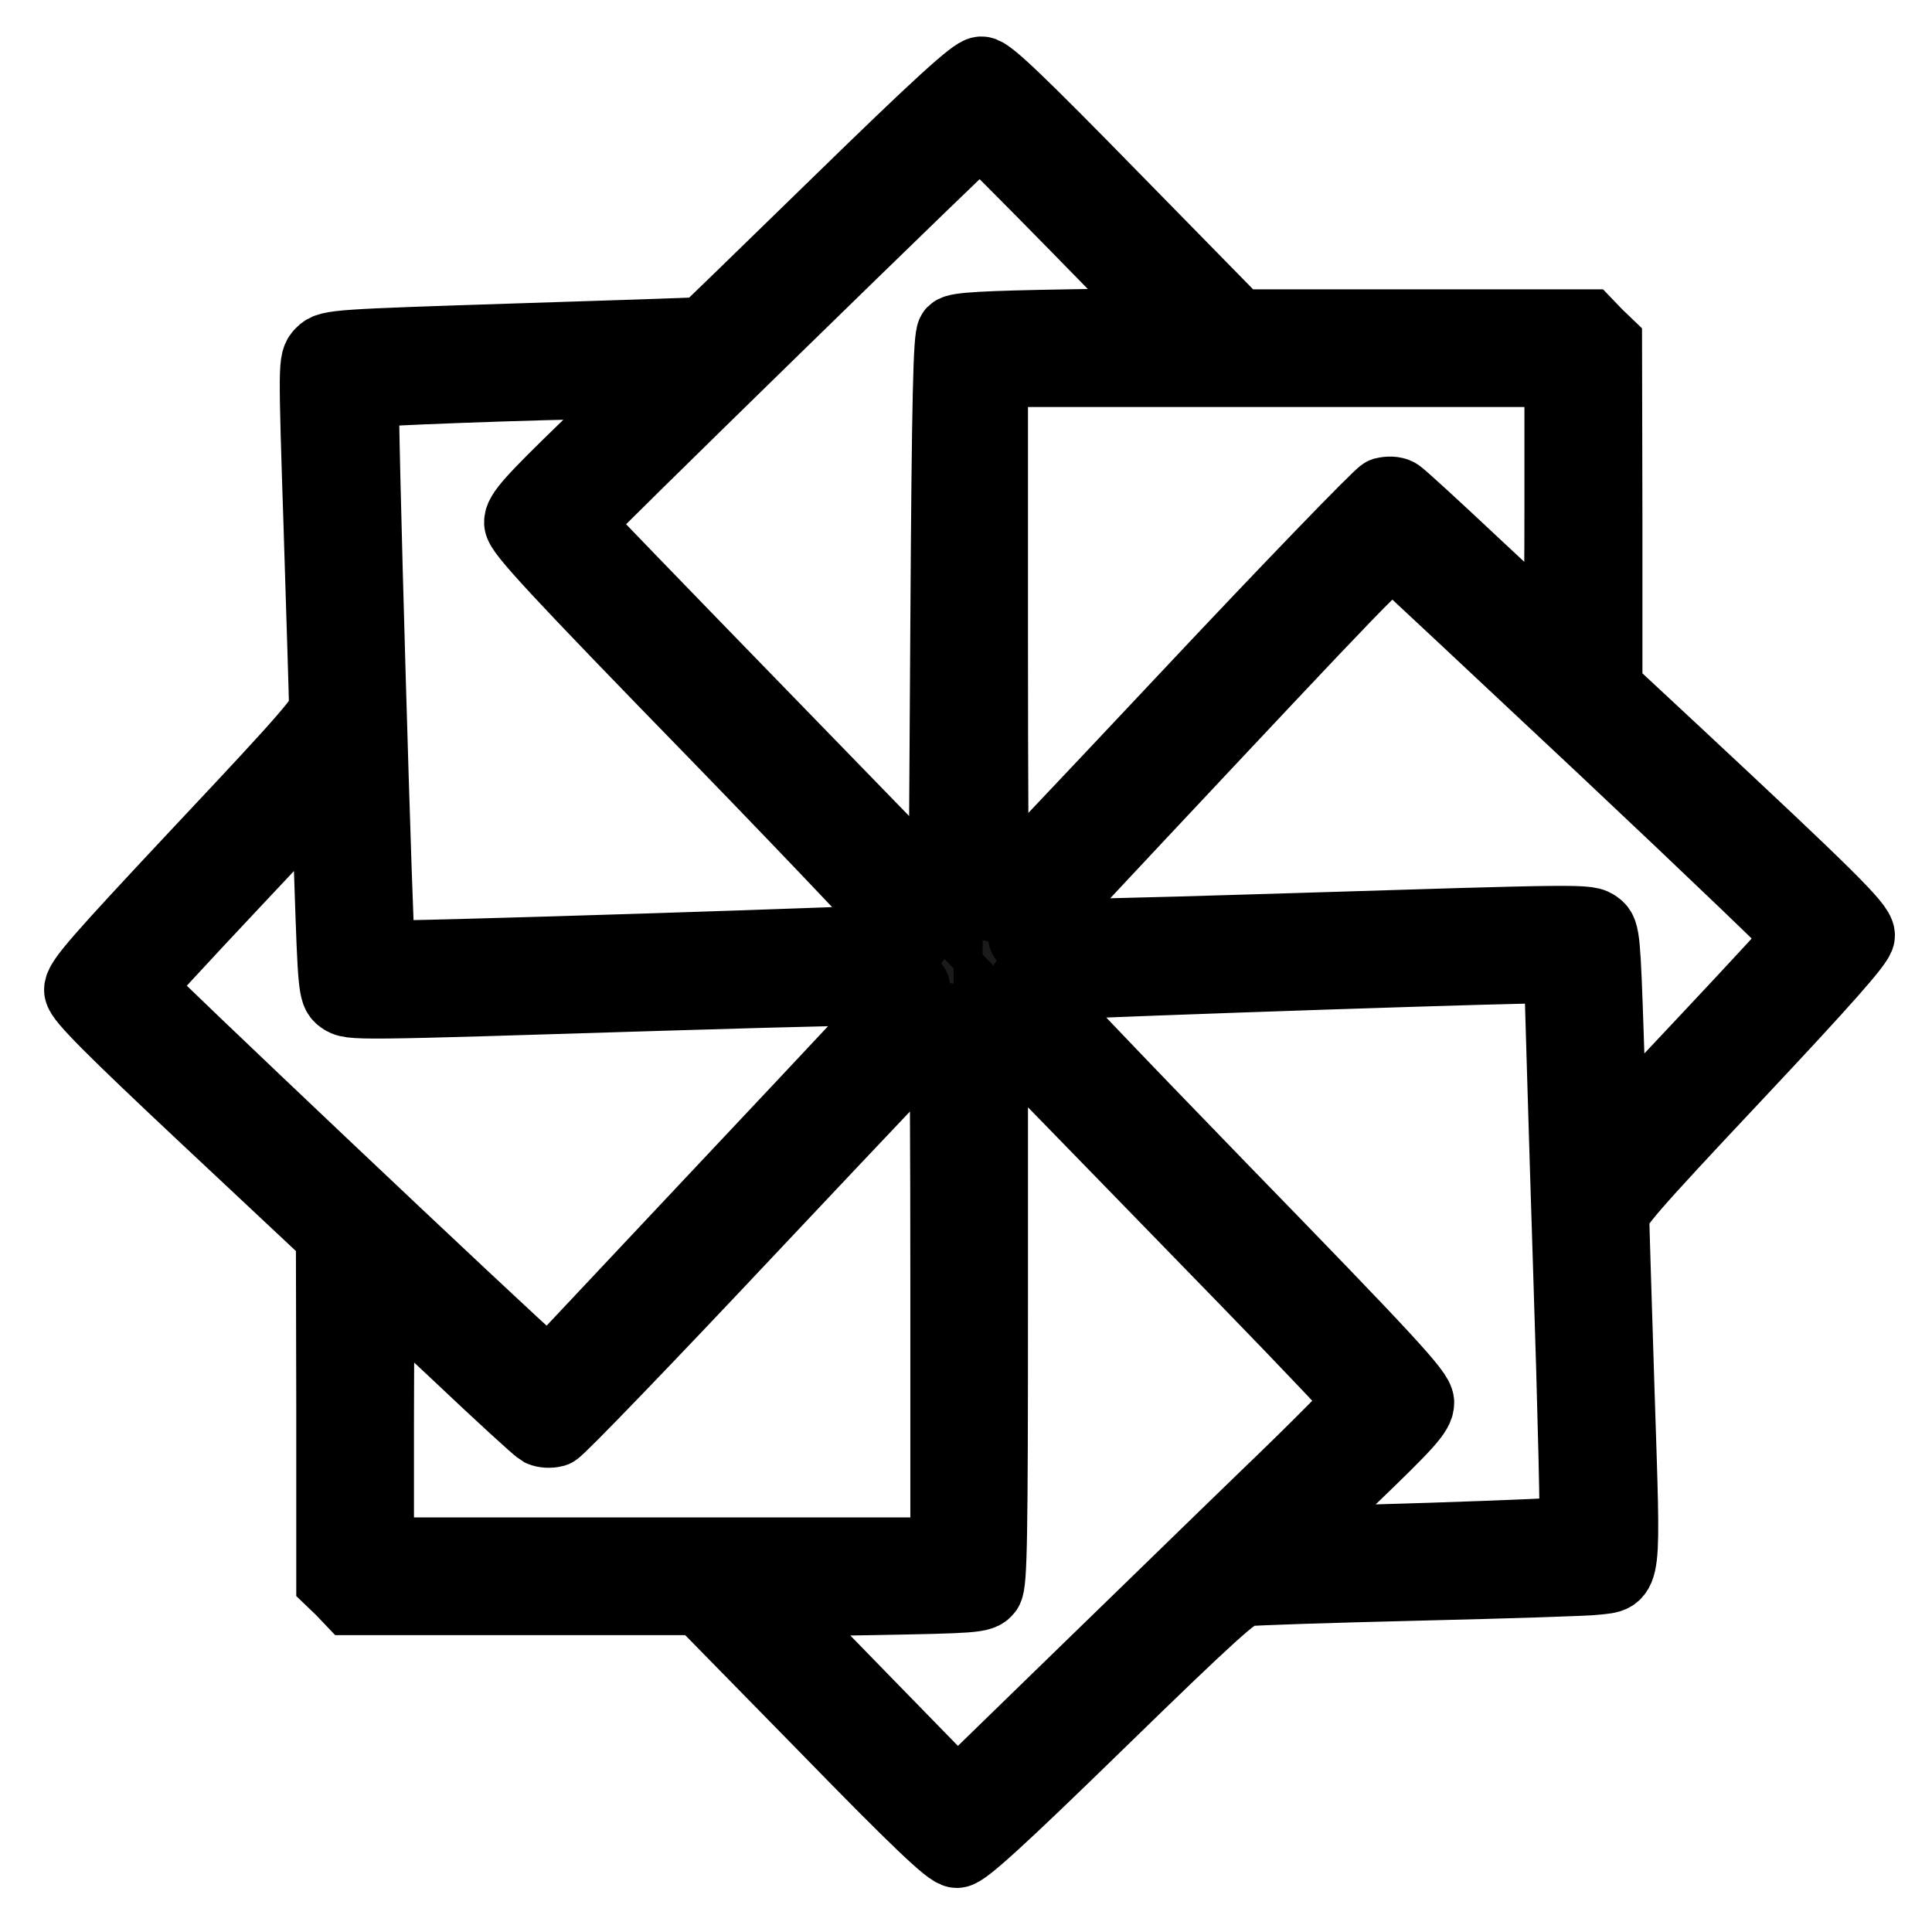 <svg width="26" height="26" viewBox="0 0 26 26" fill="none" xmlns="http://www.w3.org/2000/svg">
<path d="M11.293 2.741C10.306 3.704 9.489 4.496 9.484 4.496C9.475 4.501 8.337 4.54 6.957 4.583C4.55 4.661 4.434 4.666 4.341 4.763C4.244 4.861 4.244 4.865 4.317 7.116C4.356 8.36 4.39 9.444 4.39 9.527C4.39 9.658 4.181 9.901 2.732 11.442C1.328 12.94 1.08 13.221 1.094 13.328C1.104 13.426 1.522 13.844 2.796 15.039L4.482 16.619L4.487 18.943V21.266L4.609 21.383L4.725 21.505H7.078H9.431L11.098 23.206C12.367 24.509 12.79 24.907 12.877 24.907C12.965 24.907 13.441 24.475 14.788 23.162C16.265 21.723 16.615 21.407 16.747 21.388C16.834 21.373 17.894 21.339 19.095 21.31C20.3 21.281 21.374 21.247 21.481 21.232C21.865 21.184 21.851 21.325 21.768 18.777C21.729 17.538 21.695 16.454 21.695 16.371C21.695 16.24 21.904 15.997 23.348 14.461C24.553 13.178 25.001 12.672 25.001 12.589C25.001 12.468 24.587 12.06 22.512 10.125L21.603 9.279V6.956L21.598 4.632L21.476 4.515L21.36 4.394H19.007H16.654L14.987 2.693C13.713 1.39 13.295 0.991 13.208 0.991C13.12 0.991 12.644 1.424 11.293 2.741ZM14.511 3.043L15.809 4.37L14.355 4.394C13.252 4.413 12.887 4.433 12.838 4.481C12.79 4.53 12.77 5.322 12.751 8.375L12.727 12.206L10.233 9.639C8.862 8.229 7.734 7.063 7.73 7.048C7.72 7.024 13.145 1.73 13.188 1.72C13.203 1.72 13.796 2.313 14.511 3.043ZM21.015 6.829C21.015 8.292 21 8.672 20.956 8.642C20.922 8.618 20.436 8.176 19.882 7.656C19.323 7.131 18.837 6.683 18.798 6.664C18.759 6.64 18.686 6.64 18.628 6.654C18.574 6.674 17.369 7.918 15.95 9.43C14.535 10.937 13.363 12.171 13.354 12.171C13.344 12.171 13.334 10.553 13.334 8.574V4.977H17.174H21.015V6.829ZM7.924 6.013C7.166 6.747 7.01 6.922 7.015 7.033C7.015 7.14 7.482 7.646 9.669 9.892C11.127 11.394 12.304 12.638 12.279 12.658C12.245 12.687 5.119 12.915 5.09 12.886C5.061 12.857 4.842 5.288 4.871 5.259C4.896 5.235 7.166 5.147 8.376 5.133L8.838 5.128L7.924 6.013ZM21.588 10.052C23.066 11.442 24.267 12.594 24.262 12.614C24.252 12.633 23.669 13.27 22.959 14.024L21.671 15.394L21.622 13.975C21.578 12.653 21.569 12.546 21.481 12.483C21.36 12.395 21.394 12.395 17.184 12.526C15.308 12.585 13.777 12.619 13.781 12.604C13.791 12.585 14.899 11.399 16.246 9.965C18.667 7.388 18.696 7.364 18.798 7.447C18.856 7.49 20.11 8.667 21.588 10.052ZM4.604 13.416C4.725 13.503 4.691 13.503 8.901 13.372C10.777 13.314 12.309 13.28 12.304 13.294C12.294 13.314 11.186 14.5 9.839 15.929L7.389 18.535L7.234 18.403C6.825 18.058 1.814 13.314 1.823 13.285C1.833 13.265 2.417 12.628 3.126 11.875L4.414 10.504L4.463 11.924C4.507 13.246 4.516 13.353 4.604 13.416ZM21.015 13.251C21.02 13.392 21.068 15.103 21.131 17.057C21.195 19.006 21.233 20.62 21.214 20.634C21.18 20.669 17.325 20.795 17.291 20.761C17.281 20.751 17.675 20.352 18.171 19.881C18.934 19.147 19.07 18.996 19.07 18.875C19.07 18.753 18.691 18.34 16.421 16.007C14.963 14.505 13.781 13.265 13.796 13.246C13.82 13.221 19.085 13.037 20.665 13.003L21.015 12.998V13.251ZM16.795 17.227C17.641 18.097 18.331 18.826 18.336 18.855C18.341 18.88 17.758 19.473 17.038 20.163C16.324 20.853 15.099 22.049 14.311 22.812L12.882 24.202L11.579 22.866L10.277 21.529L11.735 21.505C13.111 21.48 13.198 21.475 13.266 21.388C13.325 21.305 13.334 20.693 13.334 17.485V13.674L14.297 14.66C14.827 15.205 15.95 16.357 16.795 17.227ZM12.751 17.324V20.921H8.911H5.071V19.074C5.071 18.058 5.085 17.227 5.1 17.227C5.114 17.227 5.596 17.669 6.169 18.209C6.743 18.753 7.243 19.21 7.287 19.235C7.326 19.254 7.399 19.259 7.457 19.244C7.511 19.225 8.711 17.98 10.131 16.469C11.55 14.962 12.722 13.727 12.732 13.727C12.741 13.727 12.751 15.346 12.751 17.324Z" fill="#191B1D" stroke="black"/>
</svg>
